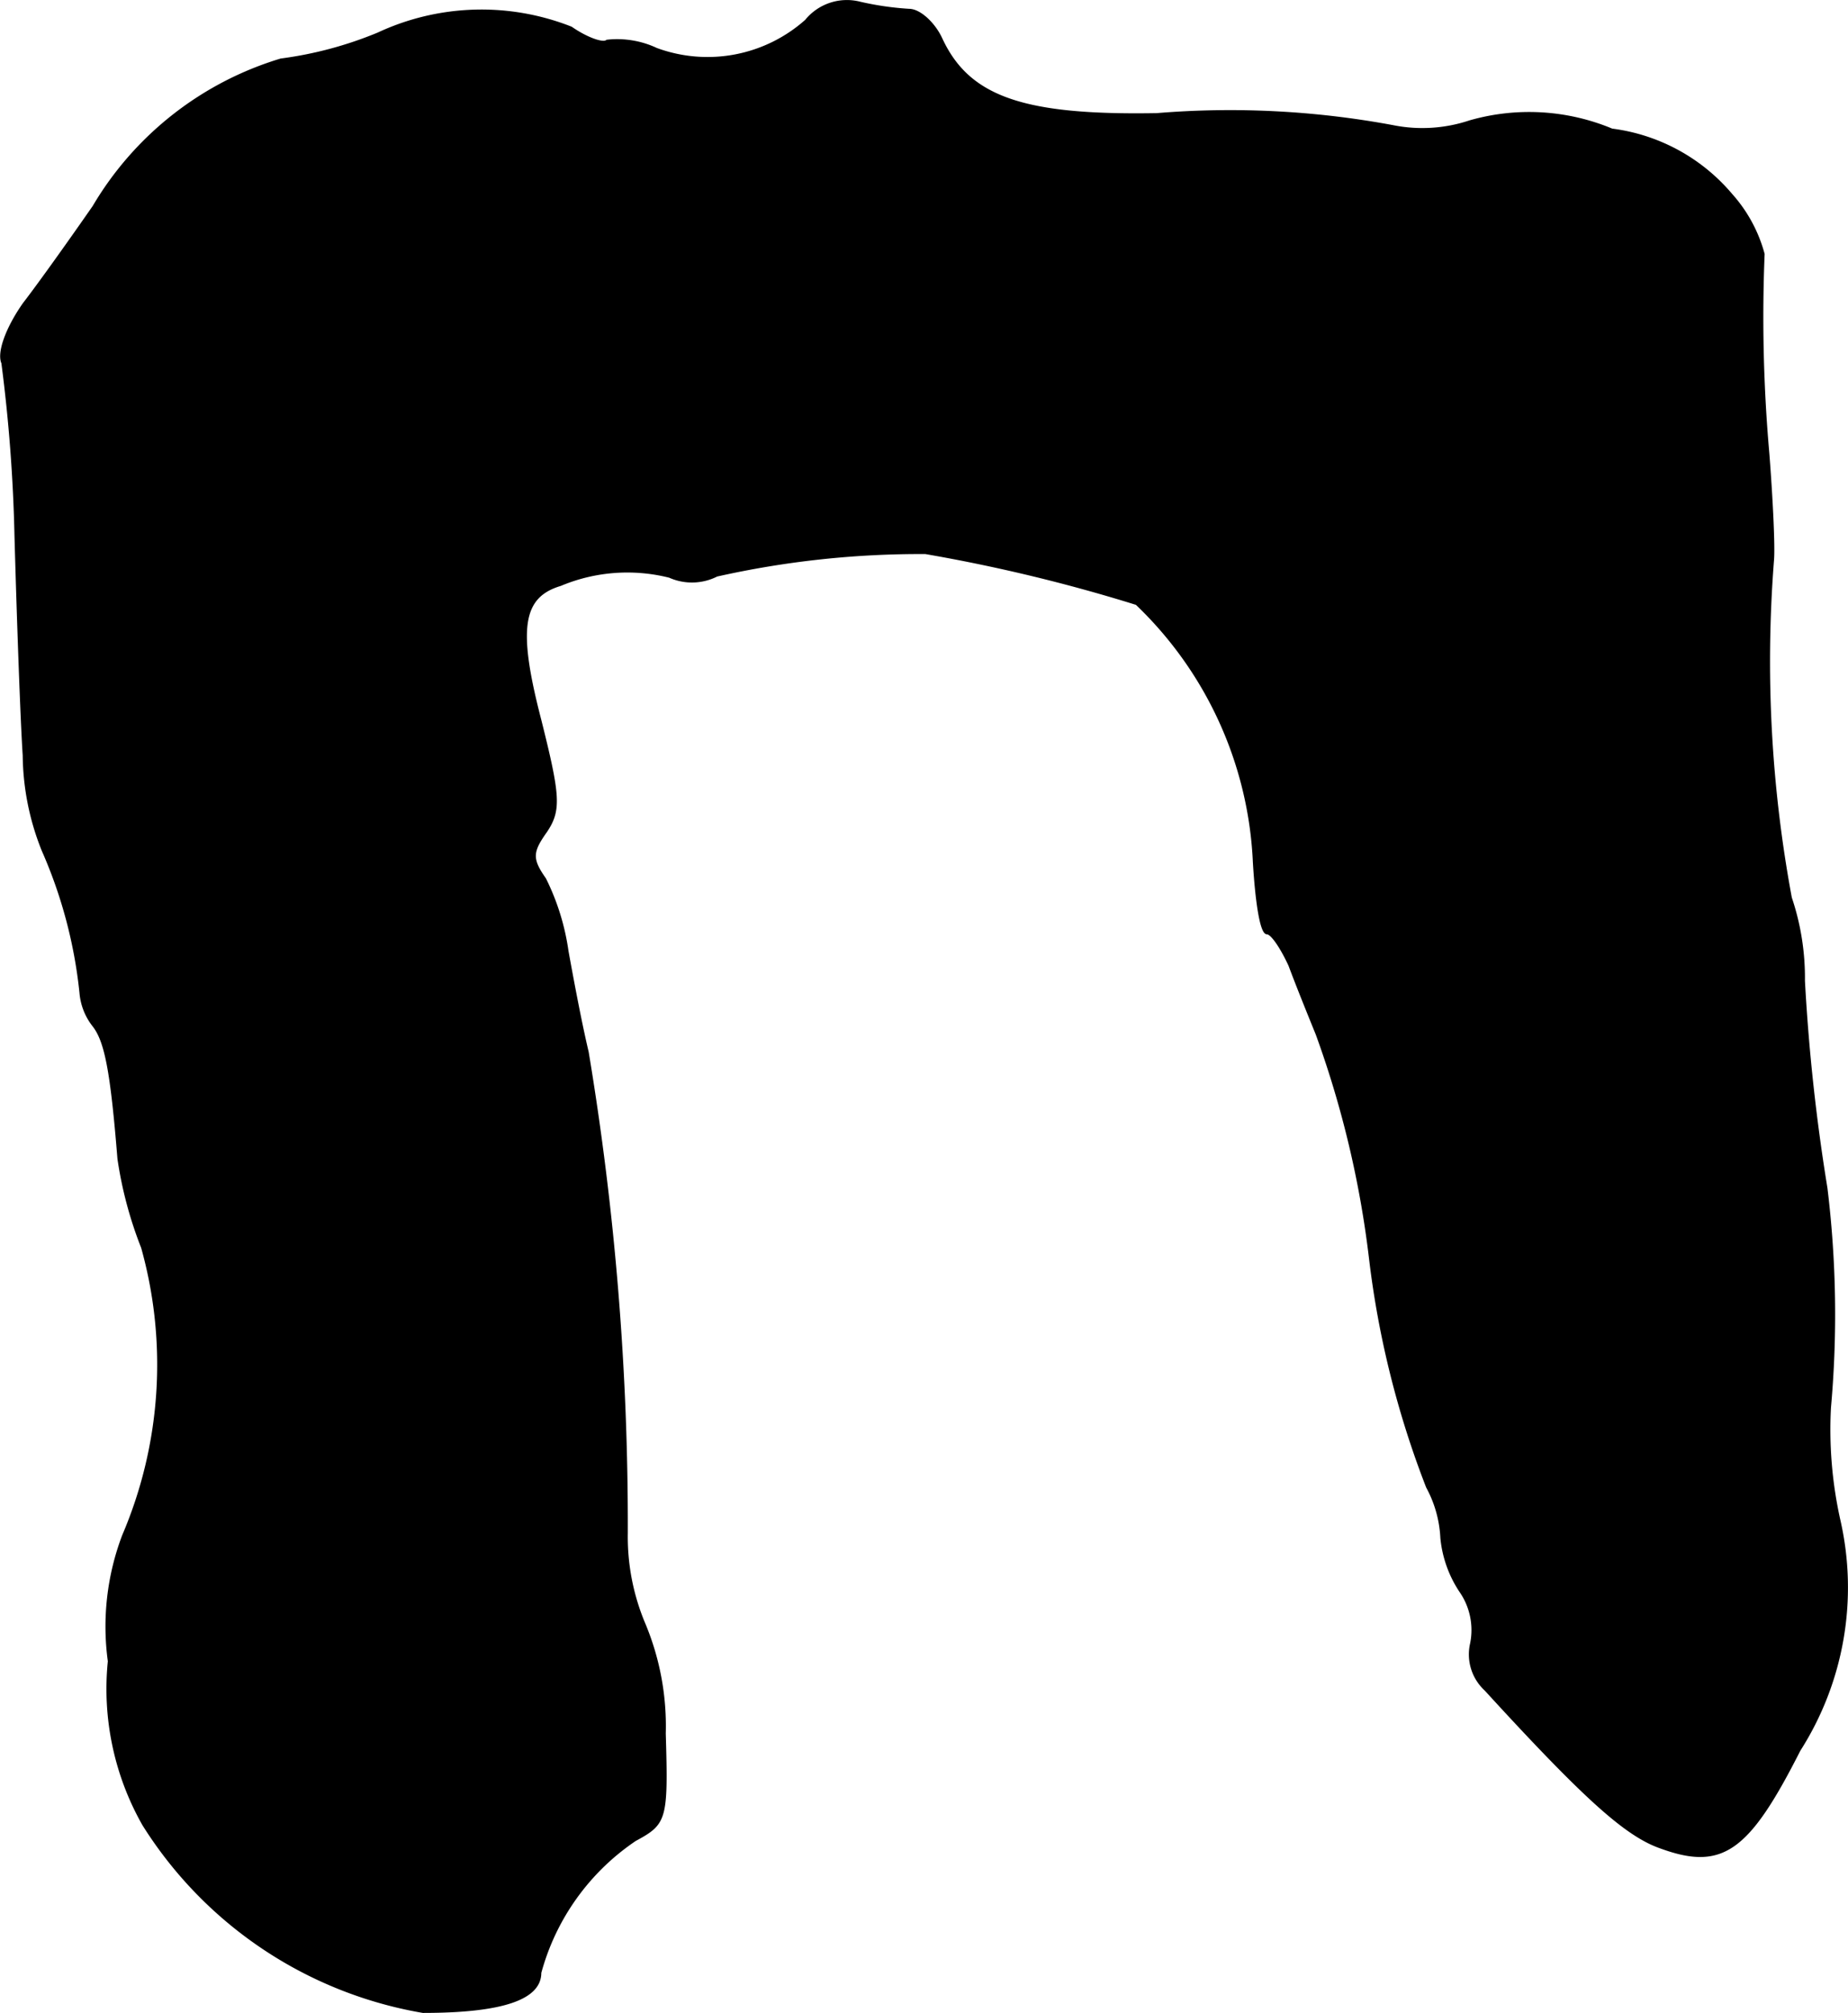 <?xml version="1.0" encoding="UTF-8"?>
<svg xmlns="http://www.w3.org/2000/svg"
     version="1.1"
     width="3.331mm"
     height="3.628mm"
     viewBox="0 0 9.443 10.285">
   <defs>
      <style type="text/css"><![CDATA[
      .a {
        stroke: #000;
        stroke-linecap: round;
        stroke-linejoin: round;
        stroke-width: 0.01px;
      }
    ]]></style>
   </defs>
   <path class="a"
         d="M4.118.105a.756.756,0,0,1-.763.145.473.473,0,0,0-.254-.042c-.018.018-.103-.012-.182-.067a1.249,1.249,0,0,0-.987.03,1.956,1.956,0,0,1-.497.133,1.672,1.672,0,0,0-.957.751c-.109.157-.273.388-.357.497-.085.121-.133.248-.109.303a8.206,8.206,0,0,1,.067.884c.012.43.03.939.042,1.121a1.332,1.332,0,0,0,.097.485A2.417,2.417,0,0,1,.411,5.072a.314.314,0,0,0,.067.17c.061.079.091.23.127.678A2.033,2.033,0,0,0,.726,6.374,2.22,2.22,0,0,1,.629,7.846a1.311,1.311,0,0,0-.073.642A1.406,1.406,0,0,0,.732,9.323a2.106,2.106,0,0,0,1.429.957c.406,0,.6-.067.6-.2a1.194,1.194,0,0,1,.485-.678c.157-.085.164-.103.151-.545a1.354,1.354,0,0,0-.103-.557,1.144,1.144,0,0,1-.091-.466,14.718,14.718,0,0,0-.2-2.459c-.036-.151-.079-.382-.103-.515A1.209,1.209,0,0,0,2.785,4.49c-.073-.103-.067-.139.006-.242.073-.109.067-.182-.03-.569-.121-.466-.097-.63.103-.69a.883.883,0,0,1,.557-.042.282.282,0,0,0,.242-.006,4.75,4.75,0,0,1,1.066-.115,8.462,8.462,0,0,1,1.078.26,1.945,1.945,0,0,1,.6,1.32c.012.2.036.363.067.363.024,0,.073.073.115.164.036.097.097.248.139.351a5.112,5.112,0,0,1,.273,1.151,4.773,4.773,0,0,0,.291,1.163.604.604,0,0,1,.073.26.595.595,0,0,0,.097.273.347.347,0,0,1,.055.267.246.246,0,0,0,.073.236c.515.563.721.745.896.806.315.115.448.018.709-.497A1.546,1.546,0,0,0,9.399,7.767a2.126,2.126,0,0,1-.048-.575,5.324,5.324,0,0,0-.018-1.121,9.908,9.908,0,0,1-.115-1.06,1.283,1.283,0,0,0-.067-.424,6.606,6.606,0,0,1-.091-1.726c.006-.067-.006-.315-.024-.545A7.928,7.928,0,0,1,9.012,1.298.745.745,0,0,0,8.848.995.958.958,0,0,0,8.237.662a1.1,1.1,0,0,0-.727-.042A.765.765,0,0,1,7.116.644,4.556,4.556,0,0,0,5.911.583c-.684.012-.963-.085-1.102-.388C4.772.117,4.699.05,4.645.05A1.533,1.533,0,0,1,4.396.014.27.27,0,0,0,4.118.105Z"/>
</svg>
